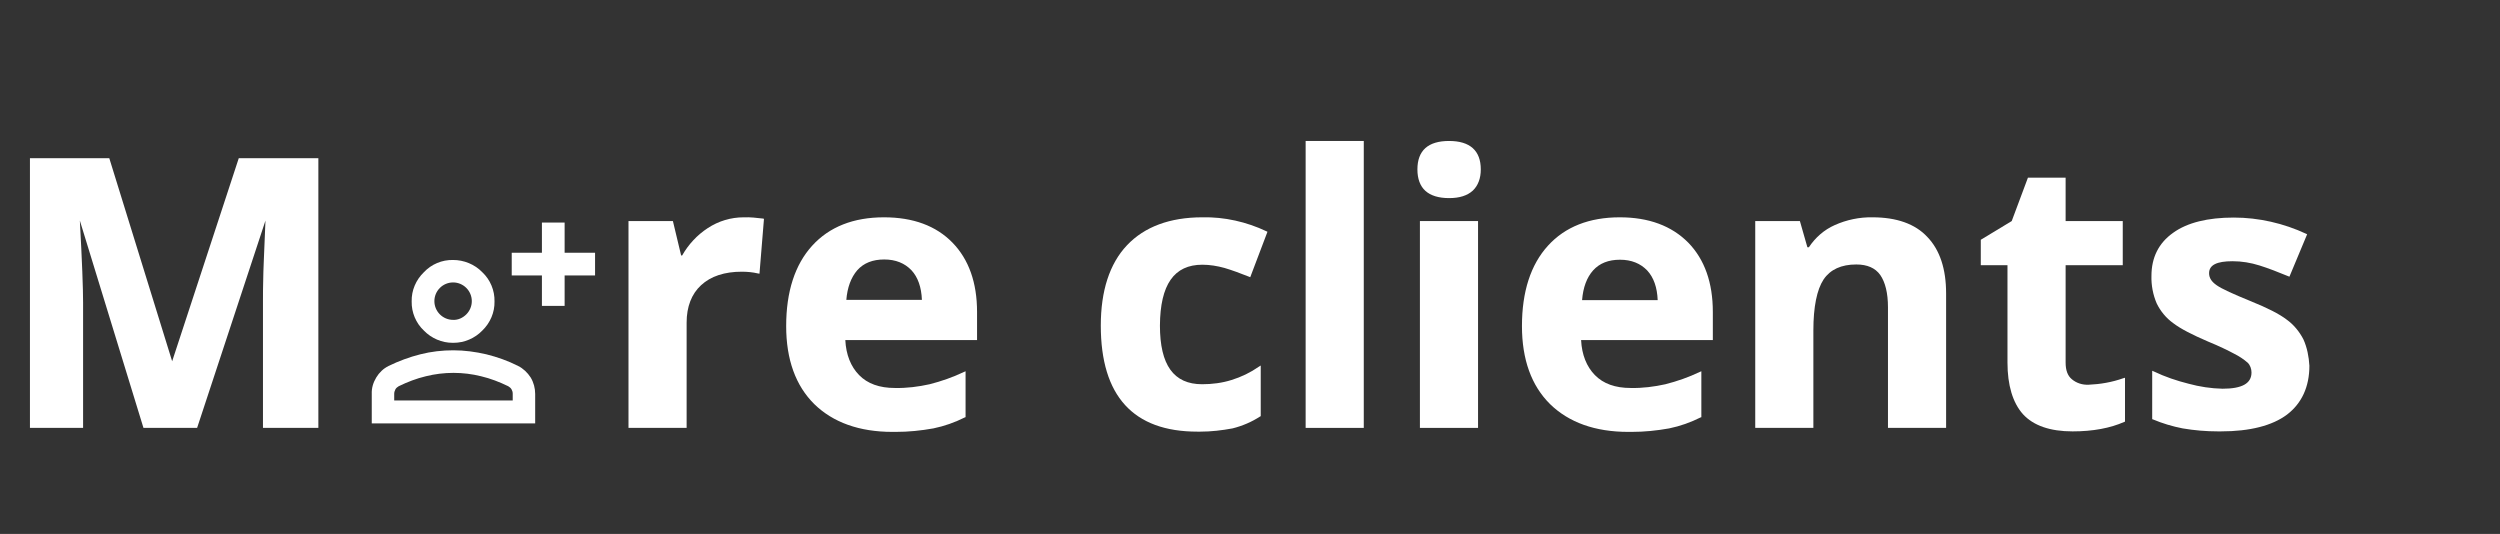 <?xml version="1.0" encoding="UTF-8"?> <svg xmlns="http://www.w3.org/2000/svg" xmlns:xlink="http://www.w3.org/1999/xlink" version="1.1" id="Ebene_1" x="0px" y="0px" viewBox="0 0 1002 214" style="enable-background:new 0 0 1002 214;" xml:space="preserve"><rect x="0" y="0" width="1002" height="214" fill="#333333" stroke="none"/> <style type="text/css"> .st0{fill:none;} .st1{fill:#FFFFFF;} </style> <rect id="Rechteck_1060" class="st0" width="1002" height="214"></rect> <g> <rect x="569.1" y="88.6" class="st1" width="23.3" height="82.9"></rect> <path class="st1" d="M481.9,106.1c3,0,6,0.5,8.9,1.3c3,0.9,6.3,2.1,9.8,3.5l0.5,0.2l6.9-18.2l-0.4-0.2c-8-3.8-16.9-5.8-25.7-5.6 c0,0,0,0,0,0c-13,0-23.2,3.8-30.2,11.2c-7,7.4-10.5,18.3-10.5,32.2c0,28.2,13,42.5,38.7,42.5c0.4,0,0.8,0,1.2,0 c4.3,0,8.6-0.5,12.9-1.3c4-1,7.7-2.6,11.1-4.8l0.2-0.1v-20.3l-0.8,0.5c-3.3,2.3-7,4.1-10.9,5.3c-3.8,1.2-7.8,1.7-11.8,1.7 c-11.4,0-16.9-7.7-16.9-23.5C465,114,470.6,106.1,481.9,106.1z"></path> <rect x="523.3" y="56.5" class="st1" width="23.3" height="115"></rect> <path class="st1" d="M837.1,154.2L837.1,154.2c-2.4,0.1-4.8-0.6-6.7-2.2c-1.7-1.4-2.5-3.6-2.5-6.7v-39h22.9V88.6h-22.9V71.2h-15.1 l-6.5,17.4l-12.4,7.5v10.2h10.7v39c0,9.1,2.1,16.1,6.2,20.7c4.2,4.6,10.9,6.9,19.9,6.9c8.1,0,15.1-1.3,20.7-3.8l0.3-0.1v-17.6 l-0.7,0.2C846.5,153.2,841.8,154,837.1,154.2z"></path> <path class="st1" d="M750.5,87.1c-5.2-0.1-10.4,1-15.1,3.1c-4.3,1.9-7.8,5-10.4,8.9h-0.6l-3-10.5h-17.9v82.9h23.3v-39 c0-9.5,1.4-16.4,4.1-20.5c2.7-4,7.1-6,13.1-6c4.4,0,7.6,1.4,9.6,4.2c2,2.9,3.1,7.2,3.1,13v48.3h23.3v-53.9c0-9.8-2.5-17.4-7.5-22.6 C767.6,89.7,760.1,87.1,750.5,87.1z"></path> <path class="st1" d="M580.8,56.5c-8.4,0-12.7,3.8-12.7,11.4c0,3.8,1.1,6.7,3.2,8.6c2.1,1.9,5.3,2.9,9.5,2.9c4.2,0,7.3-1,9.5-3 c2.1-2,3.2-4.9,3.2-8.5C593.5,60.4,589.2,56.5,580.8,56.5z"></path> <path class="st1" d="M923.2,136c-1.6-3.1-3.9-5.9-6.7-7.9c-3-2.3-7.8-4.7-14.2-7.3c-7.1-2.9-11.8-5-13.9-6.5c-2-1.4-3-2.9-3-4.8 c0-3.3,3.1-4.8,9.4-4.8c0,0,0,0,0,0c3.7,0,7.3,0.6,10.8,1.7c3.5,1.1,7.4,2.6,11.5,4.3l0.5,0.2l7.1-17l-0.4-0.2 c-9-4.2-19-6.5-29-6.5c-10.4,0-18.6,2-24.3,6.1c-5.8,4.1-8.7,9.9-8.7,17.3c-0.1,3.7,0.6,7.5,2.1,11c1.5,3.1,3.8,5.9,6.6,7.9 c3,2.3,7.7,4.7,14,7.4c4.4,1.8,7.9,3.5,10.5,4.9c2,1,3.8,2.2,5.4,3.6c1,1,1.5,2.5,1.5,3.9c0,4.4-3.8,6.5-11.6,6.5 c-4.6-0.1-9.2-0.8-13.6-2c-4.8-1.2-9.5-2.8-13.9-4.9l-0.7-0.3V168l0.3,0.1c3.8,1.6,7.8,2.8,11.9,3.6c4.7,0.8,9.4,1.2,14.2,1.2 c0.4,0,0.8,0,1.1,0c11.7,0,20.6-2.3,26.5-6.7c5.9-4.5,9-11.1,9-19.6C925.4,143,924.7,139.3,923.2,136z"></path> <path class="st1" d="M649.2,87.1c-12.2,0-21.9,3.8-28.8,11.4c-6.9,7.6-10.4,18.4-10.4,32.2c0,13.4,3.8,23.9,11.3,31.3 c7.5,7.3,18,11.1,31.3,11.1c0.4,0,0.8,0,1.3,0c5.1,0,10.1-0.5,15.1-1.4c4.4-0.9,8.6-2.4,12.6-4.4l0.3-0.1v-18.4l-0.7,0.3 c-4.4,2.1-9,3.7-13.7,4.9c-4.5,1-9.2,1.6-13.9,1.5c-6.2,0-11-1.7-14.4-5.2c-3.3-3.4-5.2-8.1-5.5-14h52.8v-11.3 c0-11.7-3.3-21-9.8-27.7C670,90.5,660.8,87.1,649.2,87.1z M634.1,120.3c0.4-5.1,1.9-9.1,4.4-11.9c2.6-2.9,6.2-4.3,10.8-4.3 c0,0,0,0,0,0c4.6,0,8.2,1.5,10.9,4.3c2.6,2.8,4,6.8,4.2,11.9H634.1z"></path> <path class="st1" d="M69,144.8L43.8,63.4H12v108.1h21.3v-50.3c0-5.5-0.4-16.5-1.3-32.8l25.5,83.1H79l27.4-83.1 c-0.5,12.6-0.9,20.6-0.9,23.6c-0.1,3.1-0.1,5.9-0.1,8.3v51.2h22.2V63.4H95.7L69,144.8z"></path> <path class="st1" d="M298.1,87.1c-5.2,0-10.1,1.5-14.4,4.3c-4.3,2.8-7.8,6.6-10.3,11H273l-3.3-13.8h-17.8v82.9h23.3v-42.2 c0-6.4,2-11.5,5.8-15c3.9-3.6,9.4-5.4,16.3-5.4c2.2,0,4.4,0.2,6.5,0.7l0.6,0.1l1.8-22l-0.4-0.1C303.2,87.3,300.7,87,298.1,87.1z"></path> <path class="st1" d="M354.3,87.1c-12.2,0-21.9,3.8-28.8,11.4c-6.9,7.6-10.4,18.4-10.4,32.2c0,13.4,3.8,23.9,11.3,31.3 c7.5,7.3,18,11.1,31.3,11.1c0.4,0,0.8,0,1.3,0c5.1,0,10.1-0.5,15.1-1.4c4.4-0.9,8.6-2.4,12.6-4.4l0.3-0.1v-18.4l-0.7,0.3 c-4.4,2.1-9,3.7-13.7,4.9c-4.5,1-9.2,1.6-13.9,1.5c-6.2,0-11-1.7-14.4-5.2c-3.3-3.4-5.2-8.1-5.5-14h52.8v-11.3 c0-11.7-3.3-21-9.8-27.7C375.2,90.5,366,87.1,354.3,87.1z M339.2,120.3c0.4-5.1,1.9-9.1,4.4-12c2.6-2.9,6.2-4.3,10.8-4.3 c0,0,0,0,0,0c4.6,0,8.2,1.5,10.9,4.3c2.6,2.8,4,6.8,4.2,11.9H339.2z"></path> <path class="st1" d="M181.4,137.4c0.1,0,0.3,0,0.4,0c4.3,0,8.5-1.8,11.5-4.9c3.2-3.1,5-7.3,4.9-11.7c0.1-4.4-1.7-8.7-4.9-11.7 c-3.1-3.2-7.4-4.9-11.7-4.9c-4.4-0.1-8.7,1.7-11.7,4.9c-3.2,3.1-5,7.3-4.9,11.7c-0.1,4.4,1.7,8.7,4.9,11.7 C172.9,135.6,177.1,137.4,181.4,137.4z M176.3,115.4c1.4-1.4,3.3-2.2,5.3-2.2c2,0,3.9,0.8,5.3,2.2c1.4,1.4,2.2,3.3,2.2,5.3 c0,2-0.8,3.9-2.2,5.3c-1.4,1.4-3.3,2.3-5.3,2.2l0,0h0c-2,0-3.9-0.8-5.3-2.2c-1.4-1.4-2.2-3.3-2.2-5.3 C174.1,118.7,174.9,116.8,176.3,115.4z"></path> <path class="st1" d="M207.7,146.7c-4.1-2.1-8.4-3.6-12.8-4.7c-4.3-1-8.8-1.6-13.2-1.6c0,0,0,0,0,0c-4.4,0-8.9,0.5-13.2,1.6 c-4.4,1.1-8.7,2.7-12.8,4.7c-2,1-3.7,2.6-4.9,4.6c-1.2,2-1.9,4.2-1.8,6.6v11.8h65.5v-11.8c0-2.3-0.6-4.6-1.8-6.6 C211.4,149.3,209.7,147.7,207.7,146.7z M205.3,160.5H158l0-2.7c0-0.6,0.2-1.2,0.5-1.8c0.3-0.5,0.8-0.9,1.3-1.2 c3.5-1.7,7.1-3.1,10.9-4c7.2-1.8,14.9-1.8,22.1,0c3.8,0.9,7.4,2.3,10.9,4c0.5,0.3,1,0.7,1.3,1.2c0.3,0.5,0.5,1.1,0.5,1.8V160.5z"></path> <polygon class="st1" points="226.3,89.2 217.2,89.2 217.2,101.3 205.1,101.3 205.1,110.4 217.2,110.4 217.2,122.6 226.3,122.6 226.3,110.4 238.5,110.4 238.5,101.3 226.3,101.3 "></polygon> </g> </svg> 